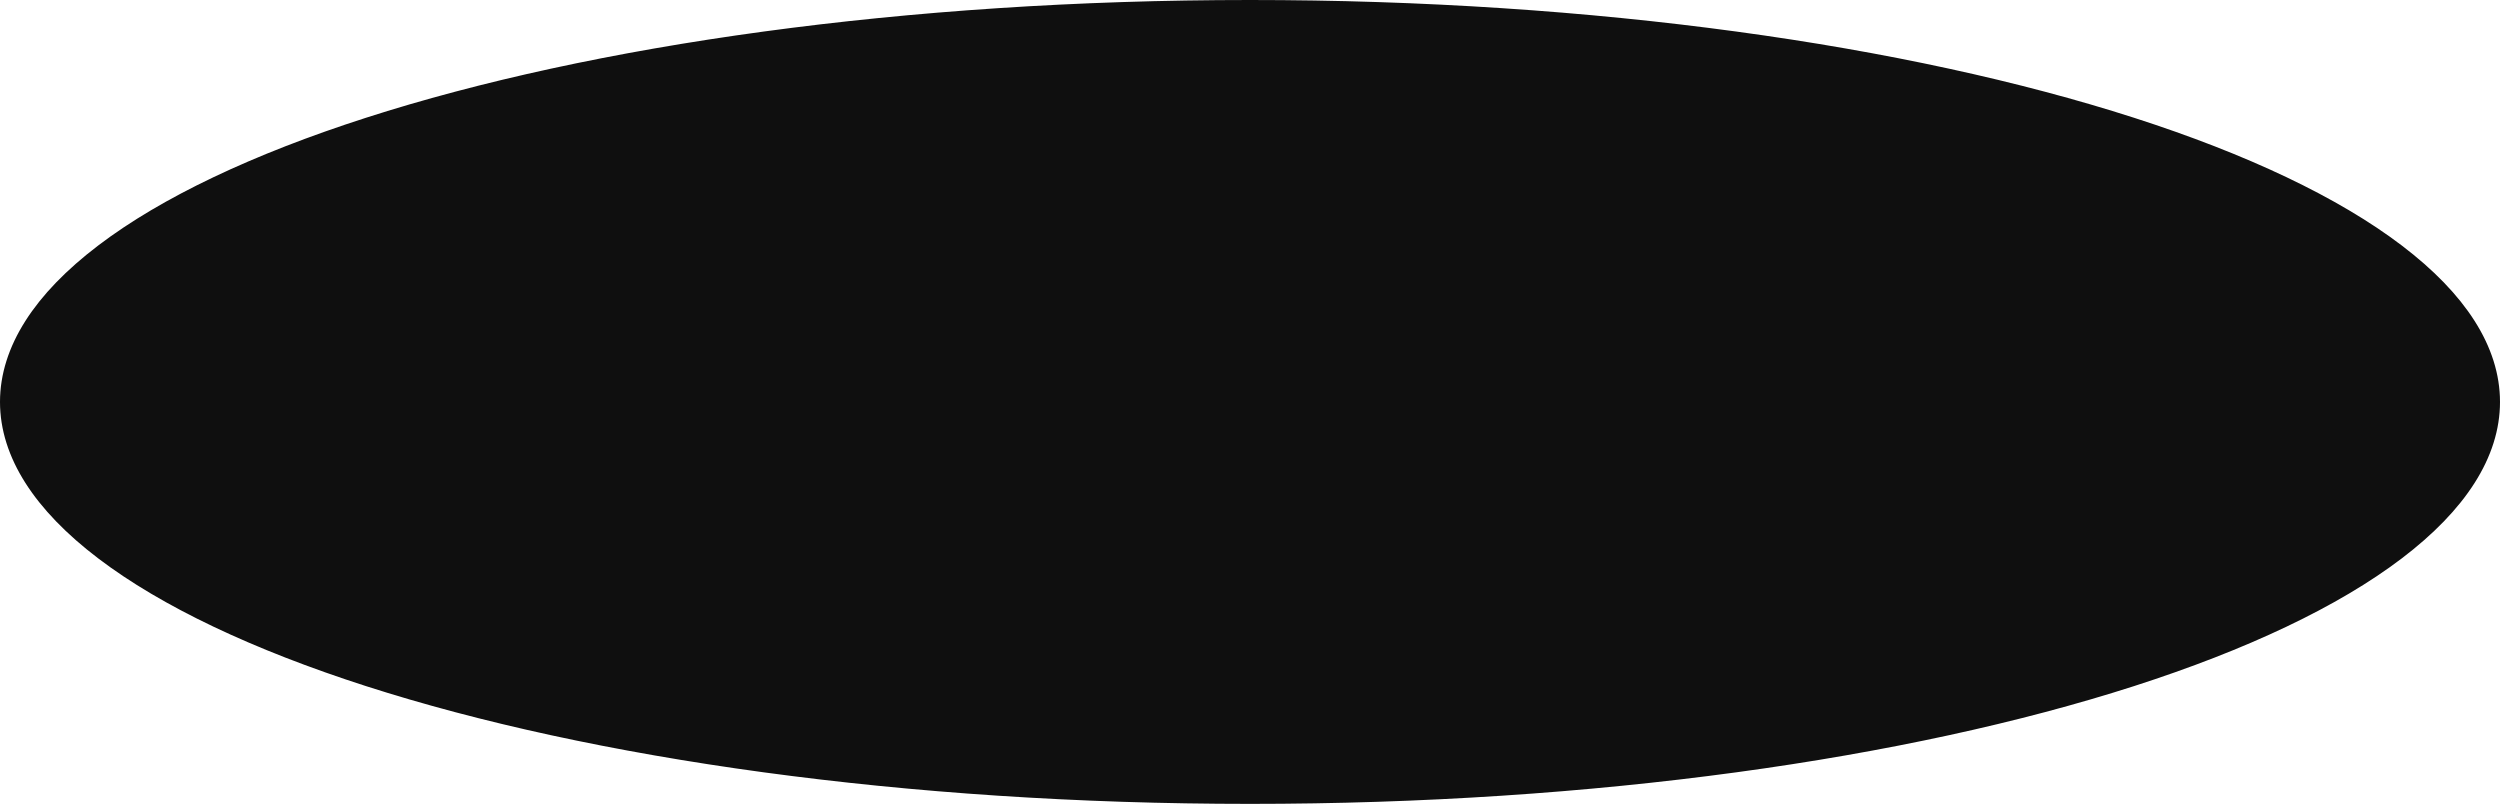 <?xml version="1.0" encoding="utf-8"?>
<svg xmlns="http://www.w3.org/2000/svg" fill="none" height="100%" overflow="visible" preserveAspectRatio="none" style="display: block;" viewBox="0 0 118.8 38.2" width="100%">
<path d="M59.4 0.65C75.754 0.65 90.534 2.782 101.203 6.213C106.541 7.929 110.814 9.959 113.738 12.183C116.673 14.414 118.15 16.757 118.15 19.1C118.15 21.442 116.673 23.787 113.738 26.018C110.814 28.241 106.541 30.271 101.203 31.987C90.534 35.418 75.754 37.55 59.4 37.55C43.046 37.55 28.266 35.418 17.597 31.987C12.259 30.271 7.986 28.241 5.062 26.018C2.127 23.787 0.65 21.442 0.65 19.1C0.651 16.757 2.127 14.414 5.062 12.183C7.986 9.959 12.259 7.929 17.597 6.213C28.266 2.782 43.046 0.65 59.4 0.65Z" fill="#0F0F0F" id="Background" stroke="#0F0F0F" stroke-width="1.3"/>
</svg>